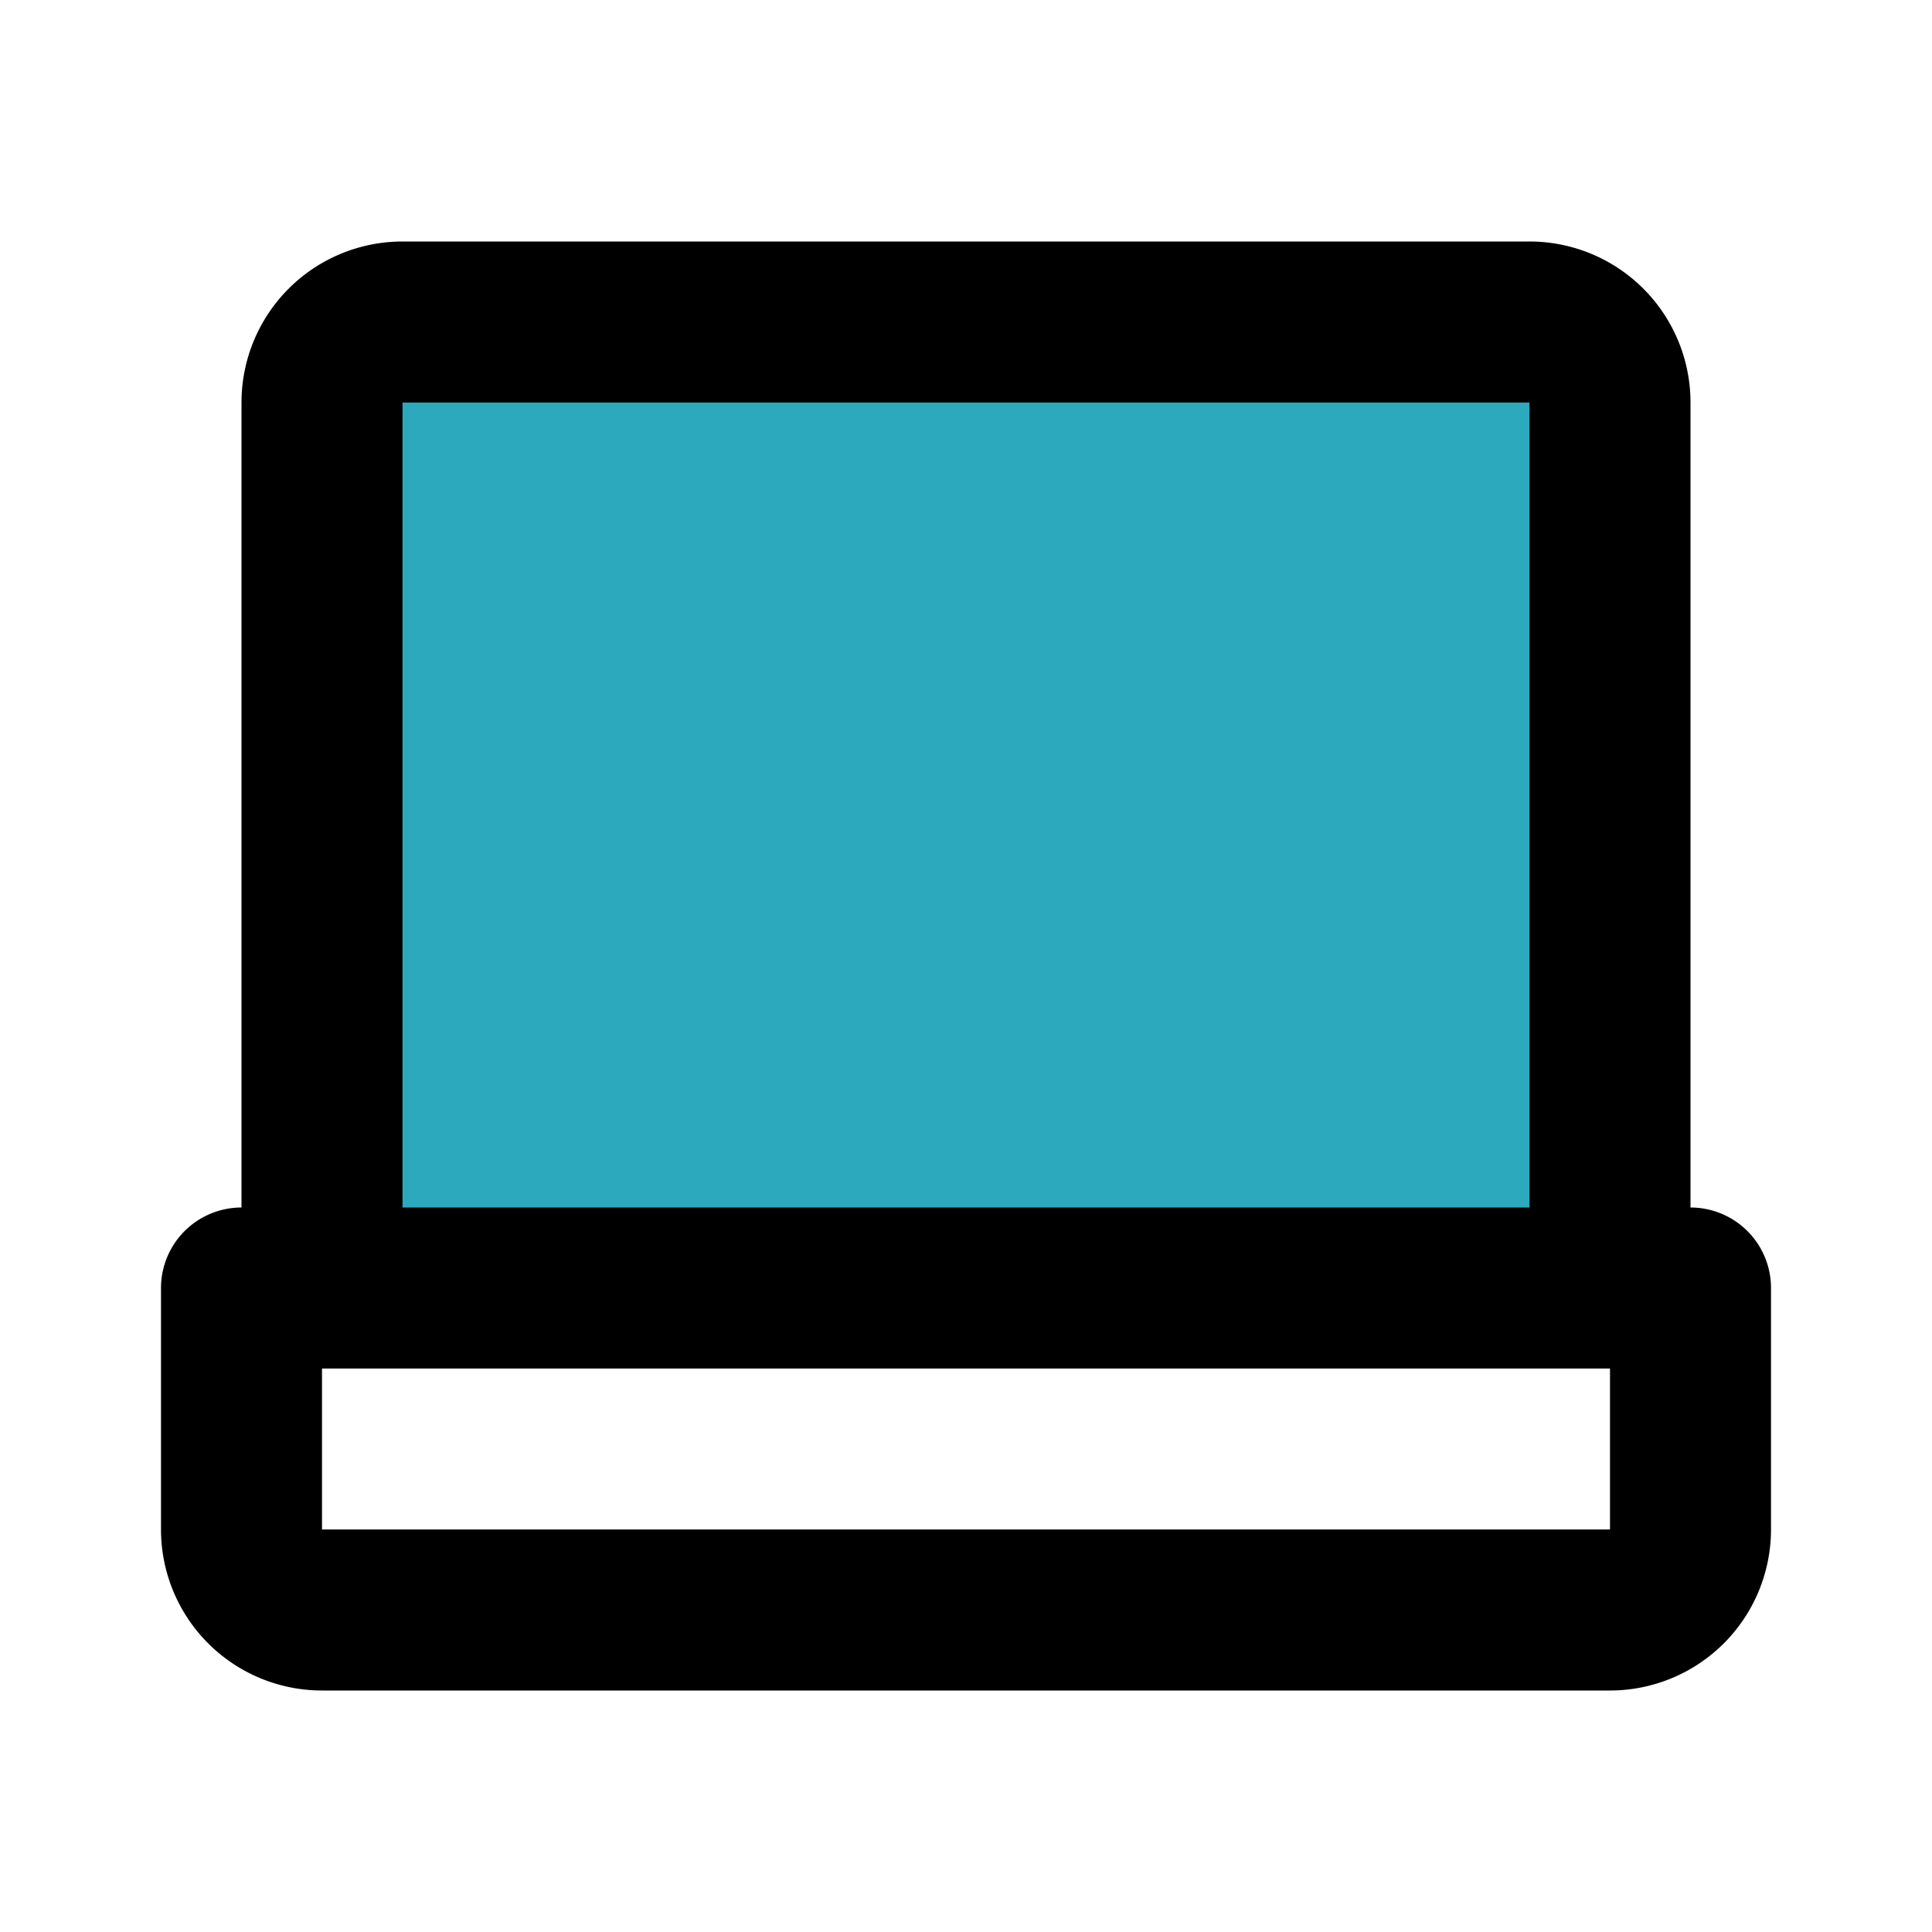 <?xml version="1.0" encoding="utf-8"?>
<svg fill="#000000" width="800px" height="800px" viewBox="0 0 24 24" id="laptop" data-name="Flat Line" xmlns="http://www.w3.org/2000/svg" class="icon flat-line"><path id="secondary" d="M5,4H19a1,1,0,0,1,1,1V16a0,0,0,0,1,0,0H4a0,0,0,0,1,0,0V5A1,1,0,0,1,5,4Z" style="fill: rgb(44, 169, 188); stroke-width: 2;"></path><path id="primary" d="M20,16H4V5A1,1,0,0,1,5,4H19a1,1,0,0,1,1,1Zm1,0H3v3a1,1,0,0,0,1,1H20a1,1,0,0,0,1-1Z" style="fill: none; stroke: rgb(0, 0, 0); stroke-linecap: round; stroke-linejoin: round; stroke-width: 2;"></path></svg>